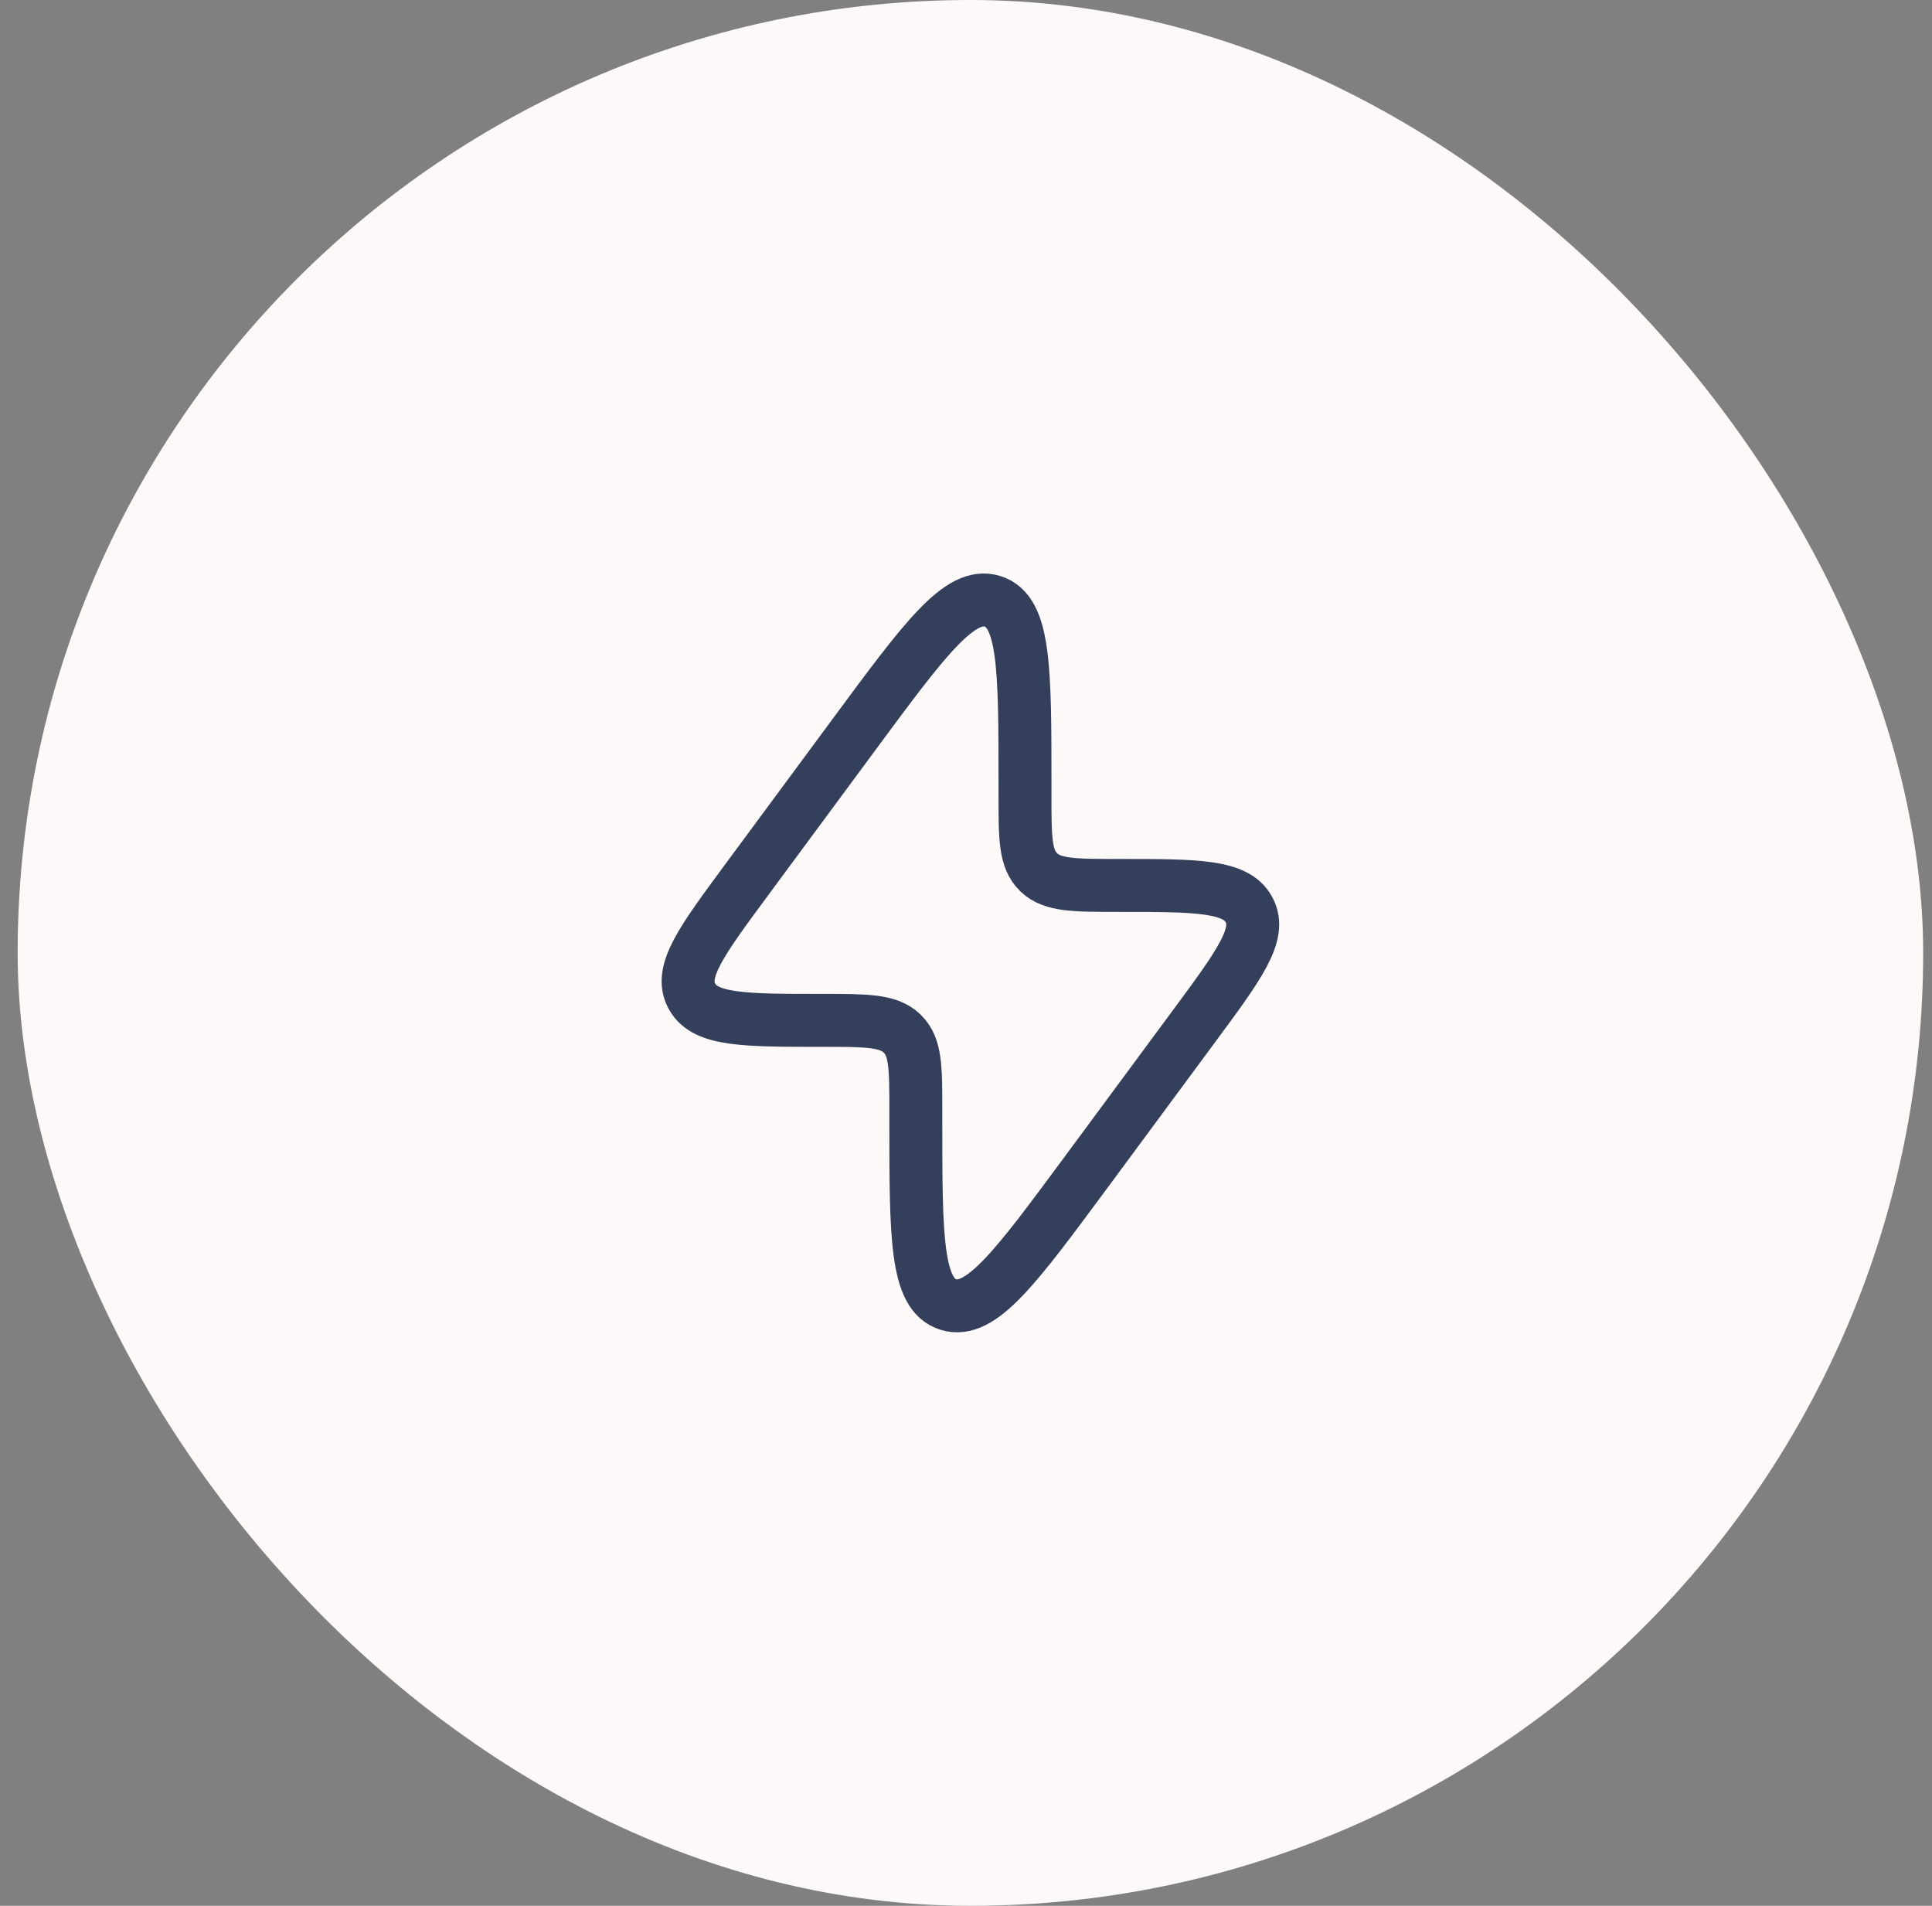 <svg width="73" height="72" viewBox="0 0 73 72" fill="none" xmlns="http://www.w3.org/2000/svg">
<rect x="0" y="0" width="73" height="72" fill="#808080" stroke="none"/>
<rect x="0.667" width="72" height="72" rx="36" fill="#FCF9F8"/>
<path d="M28.227 33.219L32.309 27.695C34.948 24.124 36.268 22.339 37.499 22.716C38.729 23.093 38.729 25.283 38.729 29.663V30.076C38.729 31.656 38.729 32.445 39.235 32.94L39.261 32.967C39.777 33.451 40.599 33.451 42.243 33.451C45.203 33.451 46.681 33.451 47.181 34.348L47.205 34.393C47.677 35.304 46.82 36.464 45.107 38.78L41.024 44.305C38.384 47.876 37.065 49.661 35.835 49.284C34.604 48.907 34.604 46.717 34.604 42.337V41.924C34.604 40.344 34.604 39.555 34.099 39.06L34.072 39.033C33.556 38.549 32.735 38.549 31.091 38.549C28.131 38.549 26.652 38.549 26.153 37.652L26.128 37.607C25.656 36.696 26.513 35.537 28.227 33.22V33.219Z" stroke="#333F5B" stroke-width="2"/>
</svg>
